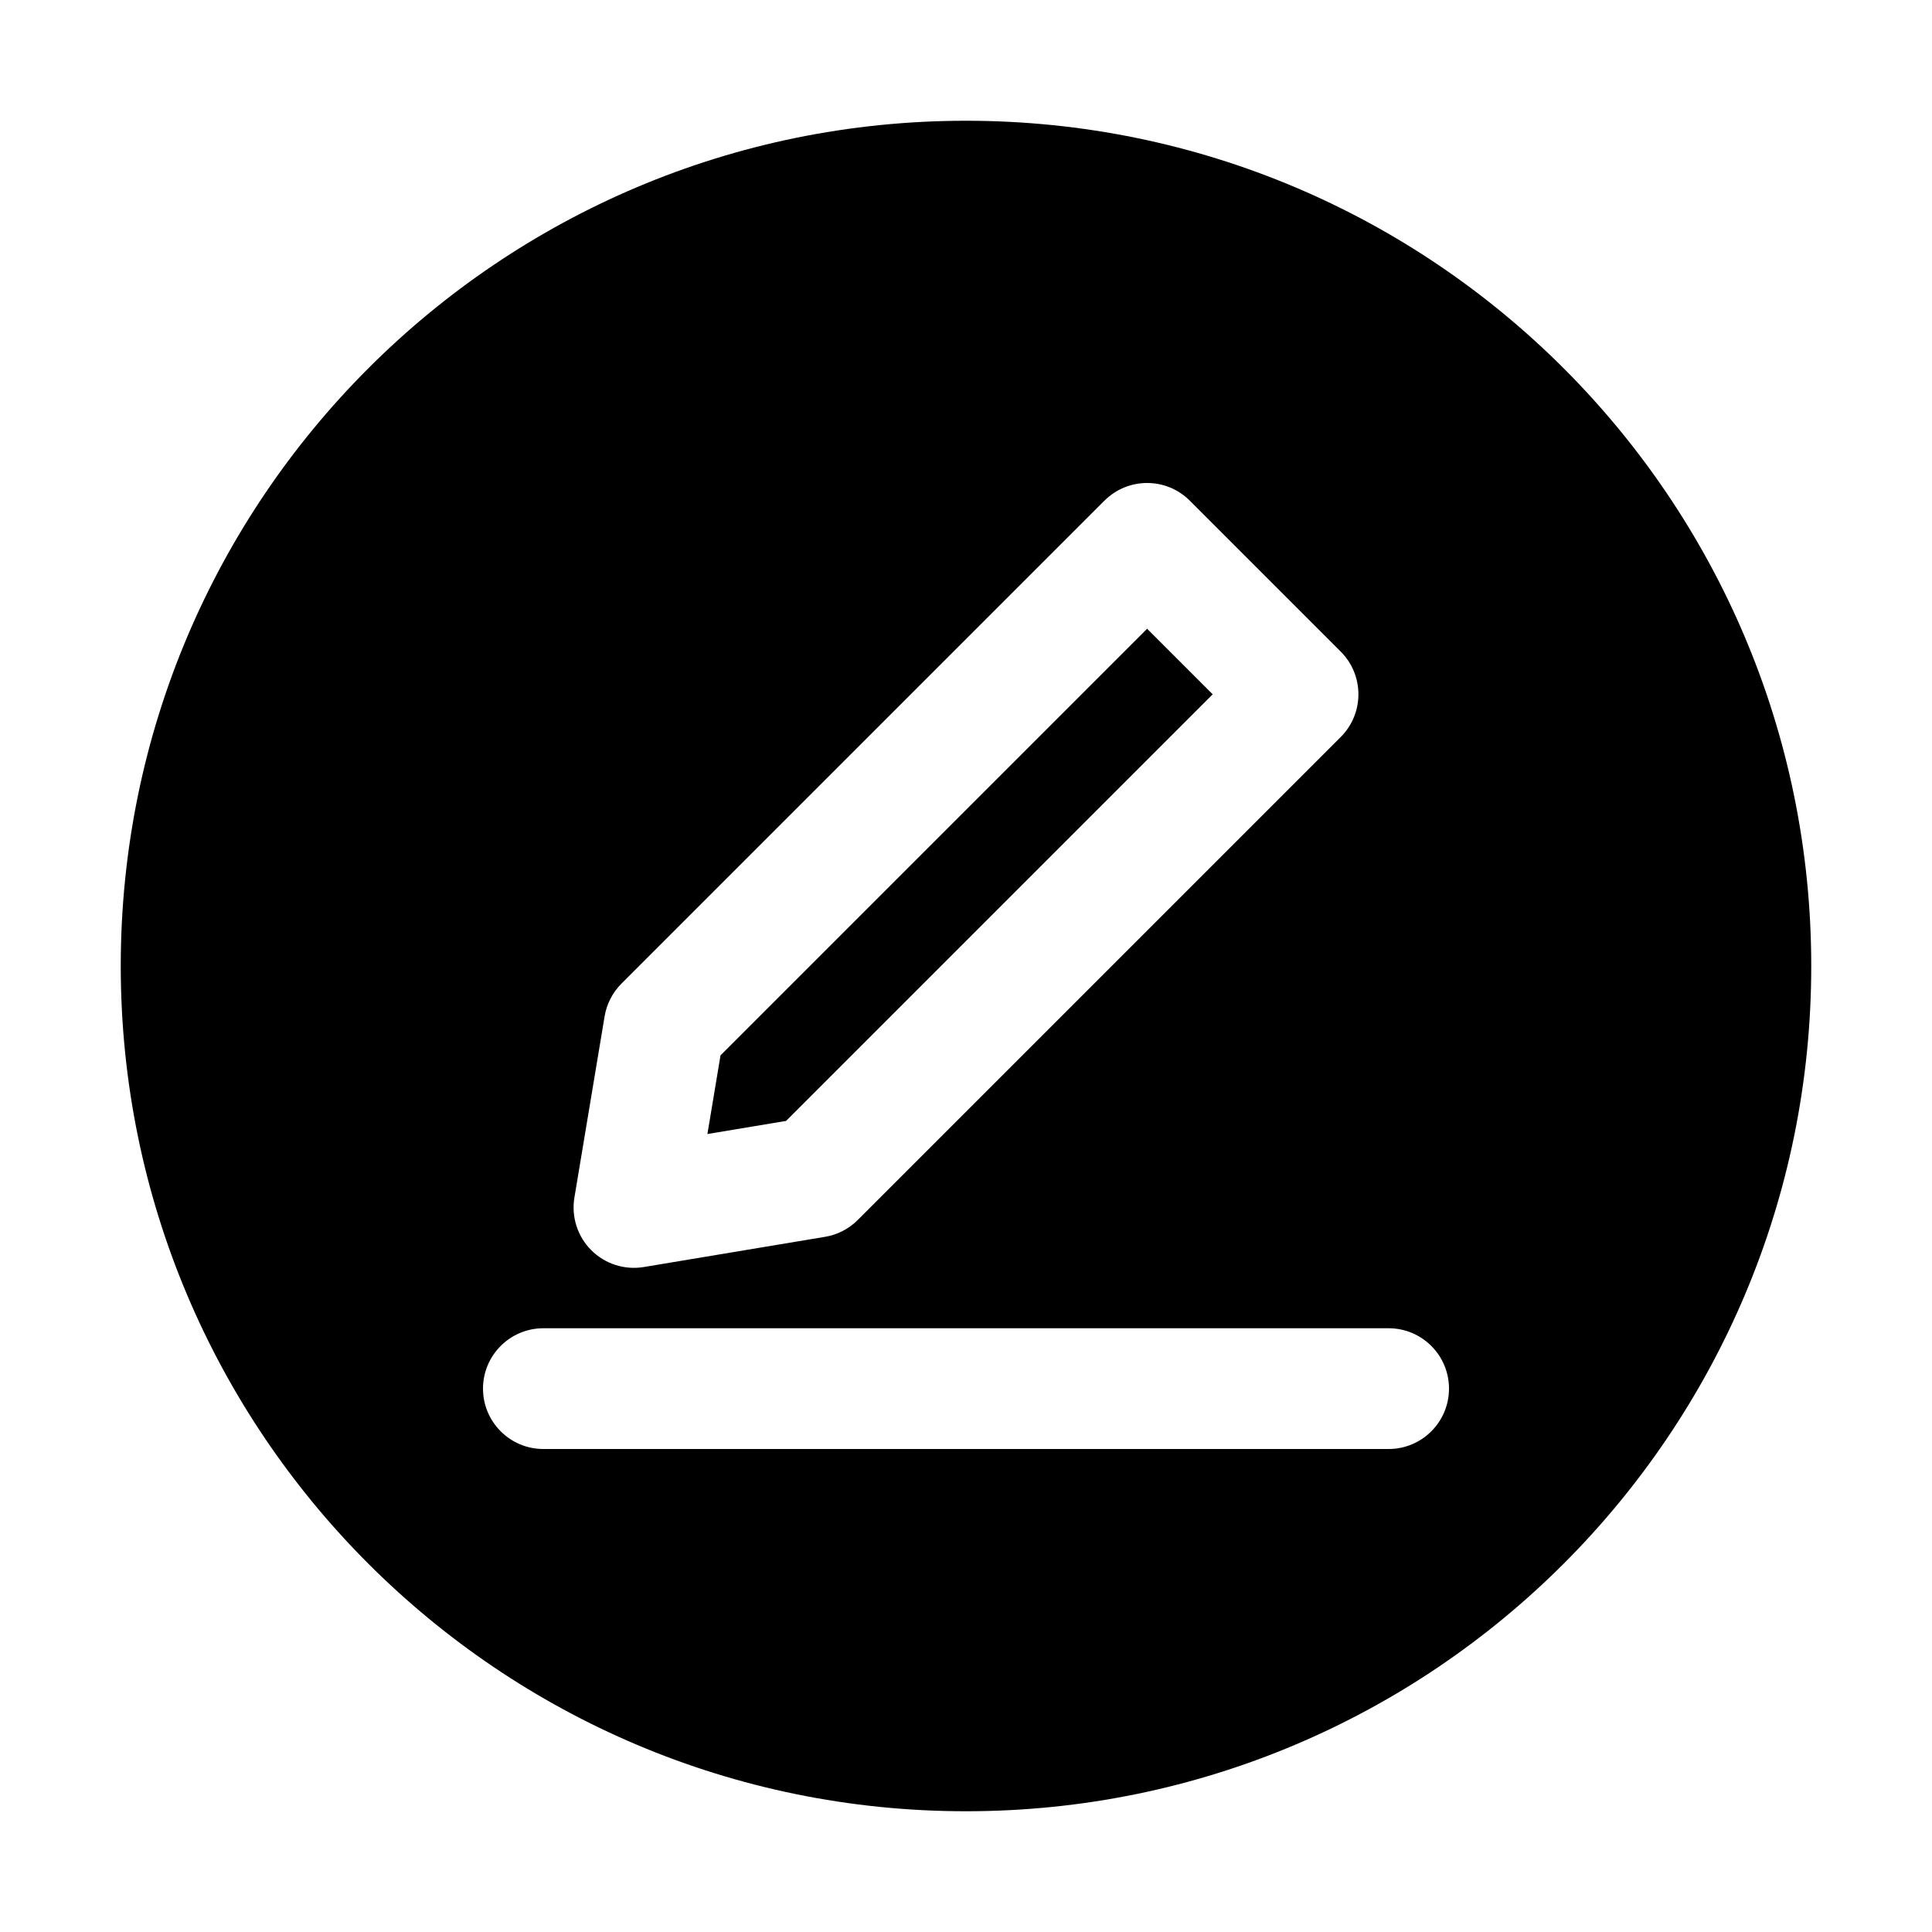 <!-- Generated by weiling.cn -->
<svg version="1.1" xmlns="http://www.w3.org/2000/svg" width="32" height="32" viewBox="0 0 32 32">
<path fill="currentColor" d="M16 30c7.732 0 14-6.268 14-14s-6.268-14-14-14c-7.732 0-14 6.268-14 14s6.268 14 14 14zM18.293 8.293c0.39-0.391 1.024-0.391 1.414 0l2.5 2.5c0.39 0.39 0.39 1.024 0 1.414l-8 8c-0.147 0.147-0.337 0.245-0.543 0.279l-3 0.5c-0.319 0.053-0.643-0.051-0.871-0.279s-0.332-0.553-0.279-0.872l0.5-3c0.034-0.206 0.132-0.395 0.279-0.543l8-8zM11.934 17.48l-0.217 1.303 1.303-0.217 7.066-7.066-1.086-1.086-7.066 7.066zM8 23c0-0.552 0.448-1 1-1h14c0.552 0 1 0.448 1 1s-0.448 1-1 1h-14c-0.552 0-1-0.448-1-1z"></path>
</svg>
